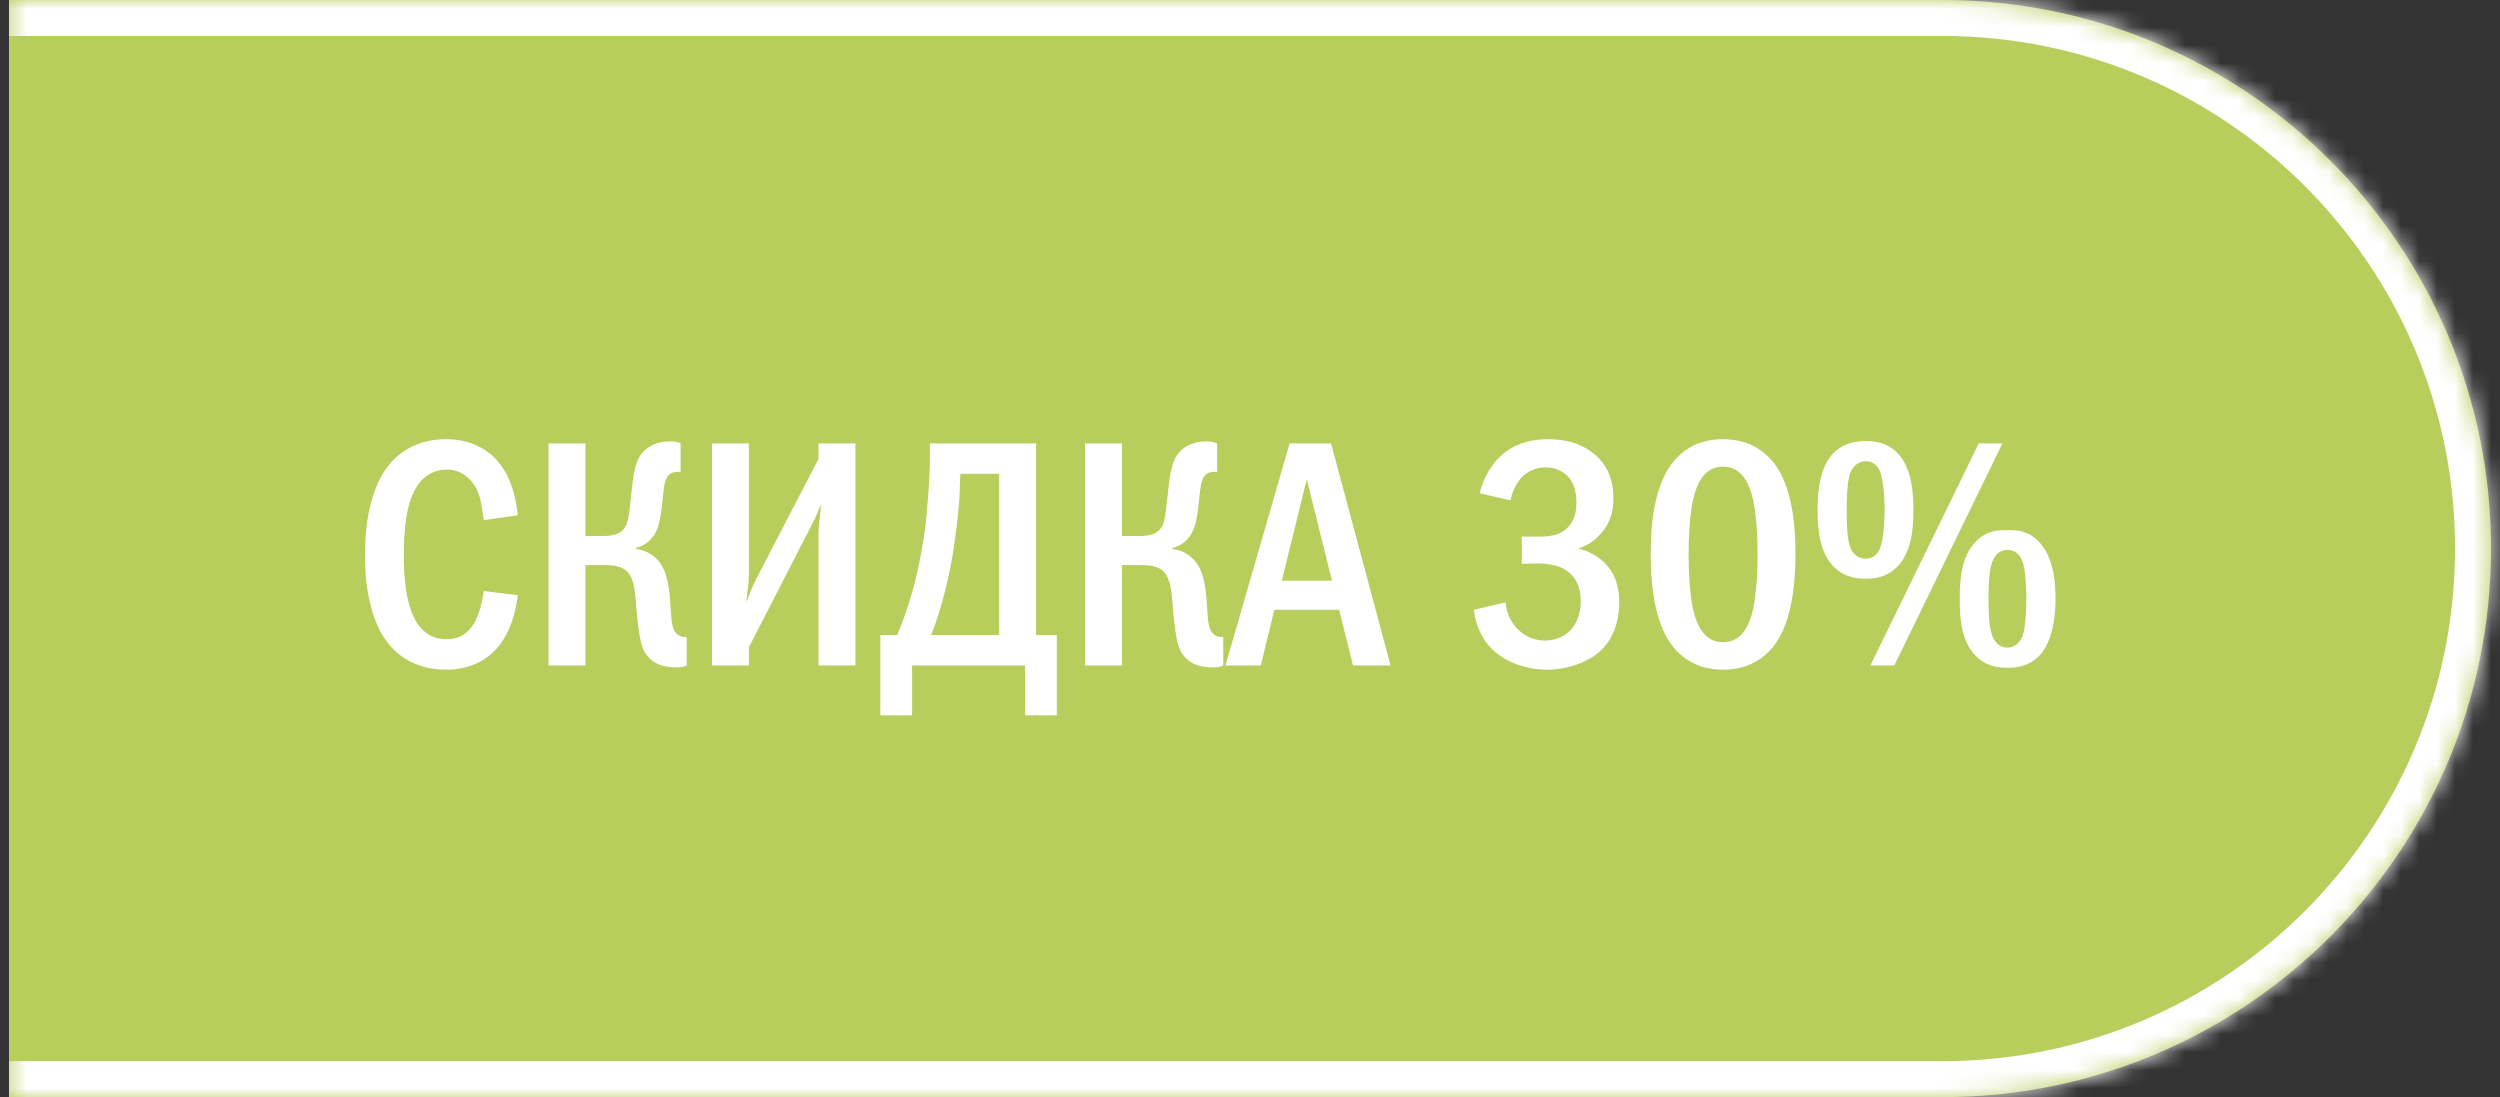 <?xml version="1.0" encoding="UTF-8"?> <svg xmlns="http://www.w3.org/2000/svg" width="139" height="61" viewBox="0 0 139 61" fill="none"><rect x="0" y="0" width="139" height="61" fill="#333333" stroke="none"/><mask id="path-1-inside-1_3111_1071" fill="white"><path d="M0.5 0H108C124.845 0 138.5 13.655 138.5 30.5C138.5 47.345 124.845 61 108 61H0.5V0Z"></path></mask><path d="M0.5 0H108C124.845 0 138.5 13.655 138.5 30.5C138.5 47.345 124.845 61 108 61H0.5V0Z" fill="#B7CD5C"></path><path d="M0.5 -2H108C125.949 -2 140.5 12.551 140.5 30.5H136.5C136.5 14.76 123.74 2 108 2H0.5V-2ZM140.5 30.5C140.5 48.449 125.949 63 108 63H0.5V59H108C123.74 59 136.5 46.24 136.5 30.5H140.5ZM0.5 61V0V61ZM108 -2C125.949 -2 140.5 12.551 140.5 30.5C140.5 48.449 125.949 63 108 63V59C123.74 59 136.5 46.24 136.5 30.5C136.5 14.76 123.74 2 108 2V-2Z" fill="white" mask="url(#path-1-inside-1_3111_1071)"></path><path d="M26.898 32.86L28.788 33.094C28.68 34.012 28.356 35.362 27.438 36.244C26.934 36.73 26.088 37.234 24.81 37.234C23.262 37.234 22.308 36.568 21.786 36.01C20.436 34.57 20.292 32.086 20.292 30.826C20.292 29.818 20.382 26.956 21.984 25.462C22.542 24.94 23.46 24.418 24.81 24.418C25.836 24.418 26.628 24.742 27.204 25.192C27.924 25.768 28.608 26.794 28.788 28.648L26.898 28.918C26.754 27.982 26.718 27.316 26.16 26.704C25.782 26.29 25.35 26.11 24.846 26.11C24.234 26.11 23.766 26.362 23.442 26.704C22.542 27.64 22.452 29.602 22.452 30.934C22.452 31.87 22.524 33.85 23.334 34.84C23.802 35.416 24.36 35.542 24.81 35.542C25.476 35.542 25.89 35.29 26.232 34.84C26.448 34.552 26.736 34.012 26.898 32.86ZM32.549 24.652V29.8H33.575C34.529 29.8 34.763 29.386 34.871 29.044C34.961 28.774 34.997 28.414 35.105 27.406C35.159 26.938 35.195 26.452 35.339 25.93C35.465 25.498 35.627 25.156 36.059 24.868C36.473 24.598 36.887 24.544 37.265 24.544C37.499 24.544 37.643 24.562 37.841 24.652V26.236H37.697C37.427 26.236 37.031 26.272 36.923 27.082C36.815 27.856 36.833 28.054 36.725 28.684C36.653 29.116 36.545 29.602 36.185 29.98C36.077 30.106 35.807 30.358 35.357 30.466V30.52C35.951 30.592 36.563 30.934 36.887 31.618C36.995 31.834 37.193 32.338 37.265 33.49C37.319 34.318 37.337 34.786 37.499 35.074C37.679 35.38 37.913 35.416 38.111 35.416H38.183V37C38.003 37.09 37.877 37.108 37.643 37.108C36.959 37.108 36.203 36.964 35.789 36.154C35.663 35.884 35.501 35.362 35.357 33.508C35.321 33.058 35.285 32.176 34.853 31.762C34.493 31.42 33.935 31.42 33.575 31.42H32.549V37H30.497V24.652H32.549ZM39.585 24.652H41.637V31.978C41.637 32.518 41.547 32.86 41.493 33.472C41.871 32.536 41.943 32.392 41.979 32.32L45.507 25.516V24.652H47.559V37H45.507V29.638C45.507 29.314 45.561 29.134 45.651 28.036C45.255 28.9 45.435 28.612 45.075 29.296L41.637 35.992V37H39.585V24.652ZM51.702 24.652H57.606V35.308H58.758V39.772H56.994V37H50.712V39.772H48.948V35.308H49.884C50.172 34.624 50.424 33.922 50.694 33.004C50.982 31.978 51.216 30.916 51.396 29.656C51.576 28.36 51.702 26.416 51.702 25.48V24.652ZM53.394 26.344L53.358 27.334C53.34 28.072 53.196 29.26 53.088 30.052C52.854 31.78 52.404 33.706 51.774 35.308H55.554V26.344H53.394ZM62.379 24.652V29.8H63.405C64.359 29.8 64.593 29.386 64.701 29.044C64.791 28.774 64.827 28.414 64.935 27.406C64.989 26.938 65.025 26.452 65.169 25.93C65.295 25.498 65.457 25.156 65.889 24.868C66.303 24.598 66.717 24.544 67.095 24.544C67.329 24.544 67.473 24.562 67.671 24.652V26.236H67.527C67.257 26.236 66.861 26.272 66.753 27.082C66.645 27.856 66.663 28.054 66.555 28.684C66.483 29.116 66.375 29.602 66.015 29.98C65.907 30.106 65.637 30.358 65.187 30.466V30.52C65.781 30.592 66.393 30.934 66.717 31.618C66.825 31.834 67.023 32.338 67.095 33.49C67.149 34.318 67.167 34.786 67.329 35.074C67.509 35.38 67.743 35.416 67.941 35.416H68.013V37C67.833 37.09 67.707 37.108 67.473 37.108C66.789 37.108 66.033 36.964 65.619 36.154C65.493 35.884 65.331 35.362 65.187 33.508C65.151 33.058 65.115 32.176 64.683 31.762C64.323 31.42 63.765 31.42 63.405 31.42H62.379V37H60.327V24.652H62.379ZM71.701 24.652H74.005L77.317 37H75.229L74.455 33.904H70.855L70.099 37H68.137L71.701 24.652ZM74.059 32.284L72.655 26.65L71.269 32.284H74.059ZM83.98 27.82L82.27 27.424C82.468 26.578 82.936 25.786 83.512 25.282C84.034 24.832 84.844 24.418 86.086 24.418C87.13 24.418 87.886 24.706 88.408 25.066C89.236 25.642 89.704 26.488 89.704 27.712C89.704 28.36 89.578 28.954 89.11 29.548C88.696 30.07 88.228 30.34 87.76 30.502C88.372 30.646 88.912 30.97 89.272 31.348C89.83 31.942 90.028 32.644 90.028 33.472C90.028 34.948 89.434 35.776 88.984 36.19C88.3 36.82 87.148 37.234 86.032 37.234C84.754 37.234 83.548 36.748 82.846 35.974C82.396 35.488 82.036 34.75 81.946 33.904L83.71 33.49C83.764 34.21 84.124 34.696 84.286 34.876C84.79 35.452 85.402 35.614 85.888 35.614C86.572 35.614 87.076 35.326 87.382 34.966C87.796 34.48 87.886 33.868 87.886 33.4C87.886 32.32 87.328 31.798 86.824 31.564C86.446 31.384 85.816 31.312 85.402 31.33L84.61 31.348V29.836H85.402C85.96 29.836 86.77 29.854 87.274 29.206C87.454 28.99 87.652 28.594 87.652 27.946C87.652 27.118 87.346 26.686 87.238 26.56C86.986 26.254 86.536 25.984 85.942 25.984C85.384 25.984 84.898 26.218 84.592 26.56C84.304 26.866 84.07 27.37 83.98 27.82ZM95.794 24.418C96.424 24.418 97.504 24.544 98.386 25.462C99.772 26.884 99.826 29.656 99.826 30.826C99.826 33.922 99.124 35.416 98.386 36.19C97.504 37.108 96.424 37.234 95.794 37.234C95.147 37.234 94.103 37.108 93.221 36.19C91.996 34.912 91.781 32.572 91.781 30.826C91.781 29.638 91.835 26.902 93.221 25.462C94.103 24.544 95.147 24.418 95.794 24.418ZM95.794 25.948C95.507 25.948 94.66 25.984 94.228 27.424C93.941 28.378 93.886 29.89 93.886 30.826C93.886 31.762 93.941 33.274 94.228 34.228C94.66 35.668 95.507 35.704 95.794 35.704C96.1 35.704 96.947 35.668 97.379 34.228C97.666 33.274 97.721 31.762 97.721 30.826C97.721 29.89 97.666 28.378 97.379 27.424C96.947 25.984 96.1 25.948 95.794 25.948ZM103.721 24.526C104.153 24.526 104.855 24.562 105.467 25.156C106.367 26.038 106.385 27.676 106.385 28.414C106.385 29.458 106.277 30.736 105.449 31.546C104.837 32.14 104.171 32.176 103.721 32.176C103.307 32.176 102.605 32.14 101.993 31.546C101.165 30.754 101.057 29.44 101.057 28.36C101.057 27.352 101.165 25.93 101.993 25.138C102.605 24.562 103.325 24.526 103.721 24.526ZM103.721 25.642C103.559 25.642 103.055 25.714 102.839 26.398C102.785 26.596 102.677 27.028 102.677 28.36C102.677 29.656 102.767 30.088 102.839 30.322C103.055 31.024 103.541 31.06 103.721 31.06C104.009 31.06 104.387 30.97 104.585 30.322C104.747 29.764 104.783 28.81 104.783 28.36C104.783 27.19 104.639 26.614 104.585 26.398C104.531 26.182 104.351 25.642 103.721 25.642ZM110.021 24.652H111.335L105.323 37H103.991L110.021 24.652ZM111.623 29.476C112.073 29.476 112.721 29.458 113.351 30.106C114.233 31.006 114.287 32.554 114.287 33.292C114.287 33.886 114.233 35.614 113.351 36.496C112.739 37.09 112.019 37.126 111.623 37.126C111.191 37.126 110.489 37.09 109.877 36.496C109.031 35.668 108.959 34.318 108.959 33.292C108.959 32.212 109.049 30.916 109.877 30.088C110.507 29.458 111.155 29.476 111.623 29.476ZM111.623 30.574C111.299 30.574 110.921 30.736 110.741 31.33C110.597 31.798 110.561 32.356 110.561 33.292C110.561 34.228 110.597 34.786 110.741 35.254C110.813 35.47 111.011 36.01 111.623 36.01C111.821 36.01 112.289 35.902 112.487 35.254C112.613 34.84 112.667 33.868 112.667 33.292C112.667 32.68 112.613 31.762 112.487 31.33C112.307 30.718 111.911 30.574 111.623 30.574Z" fill="white"></path></svg> 